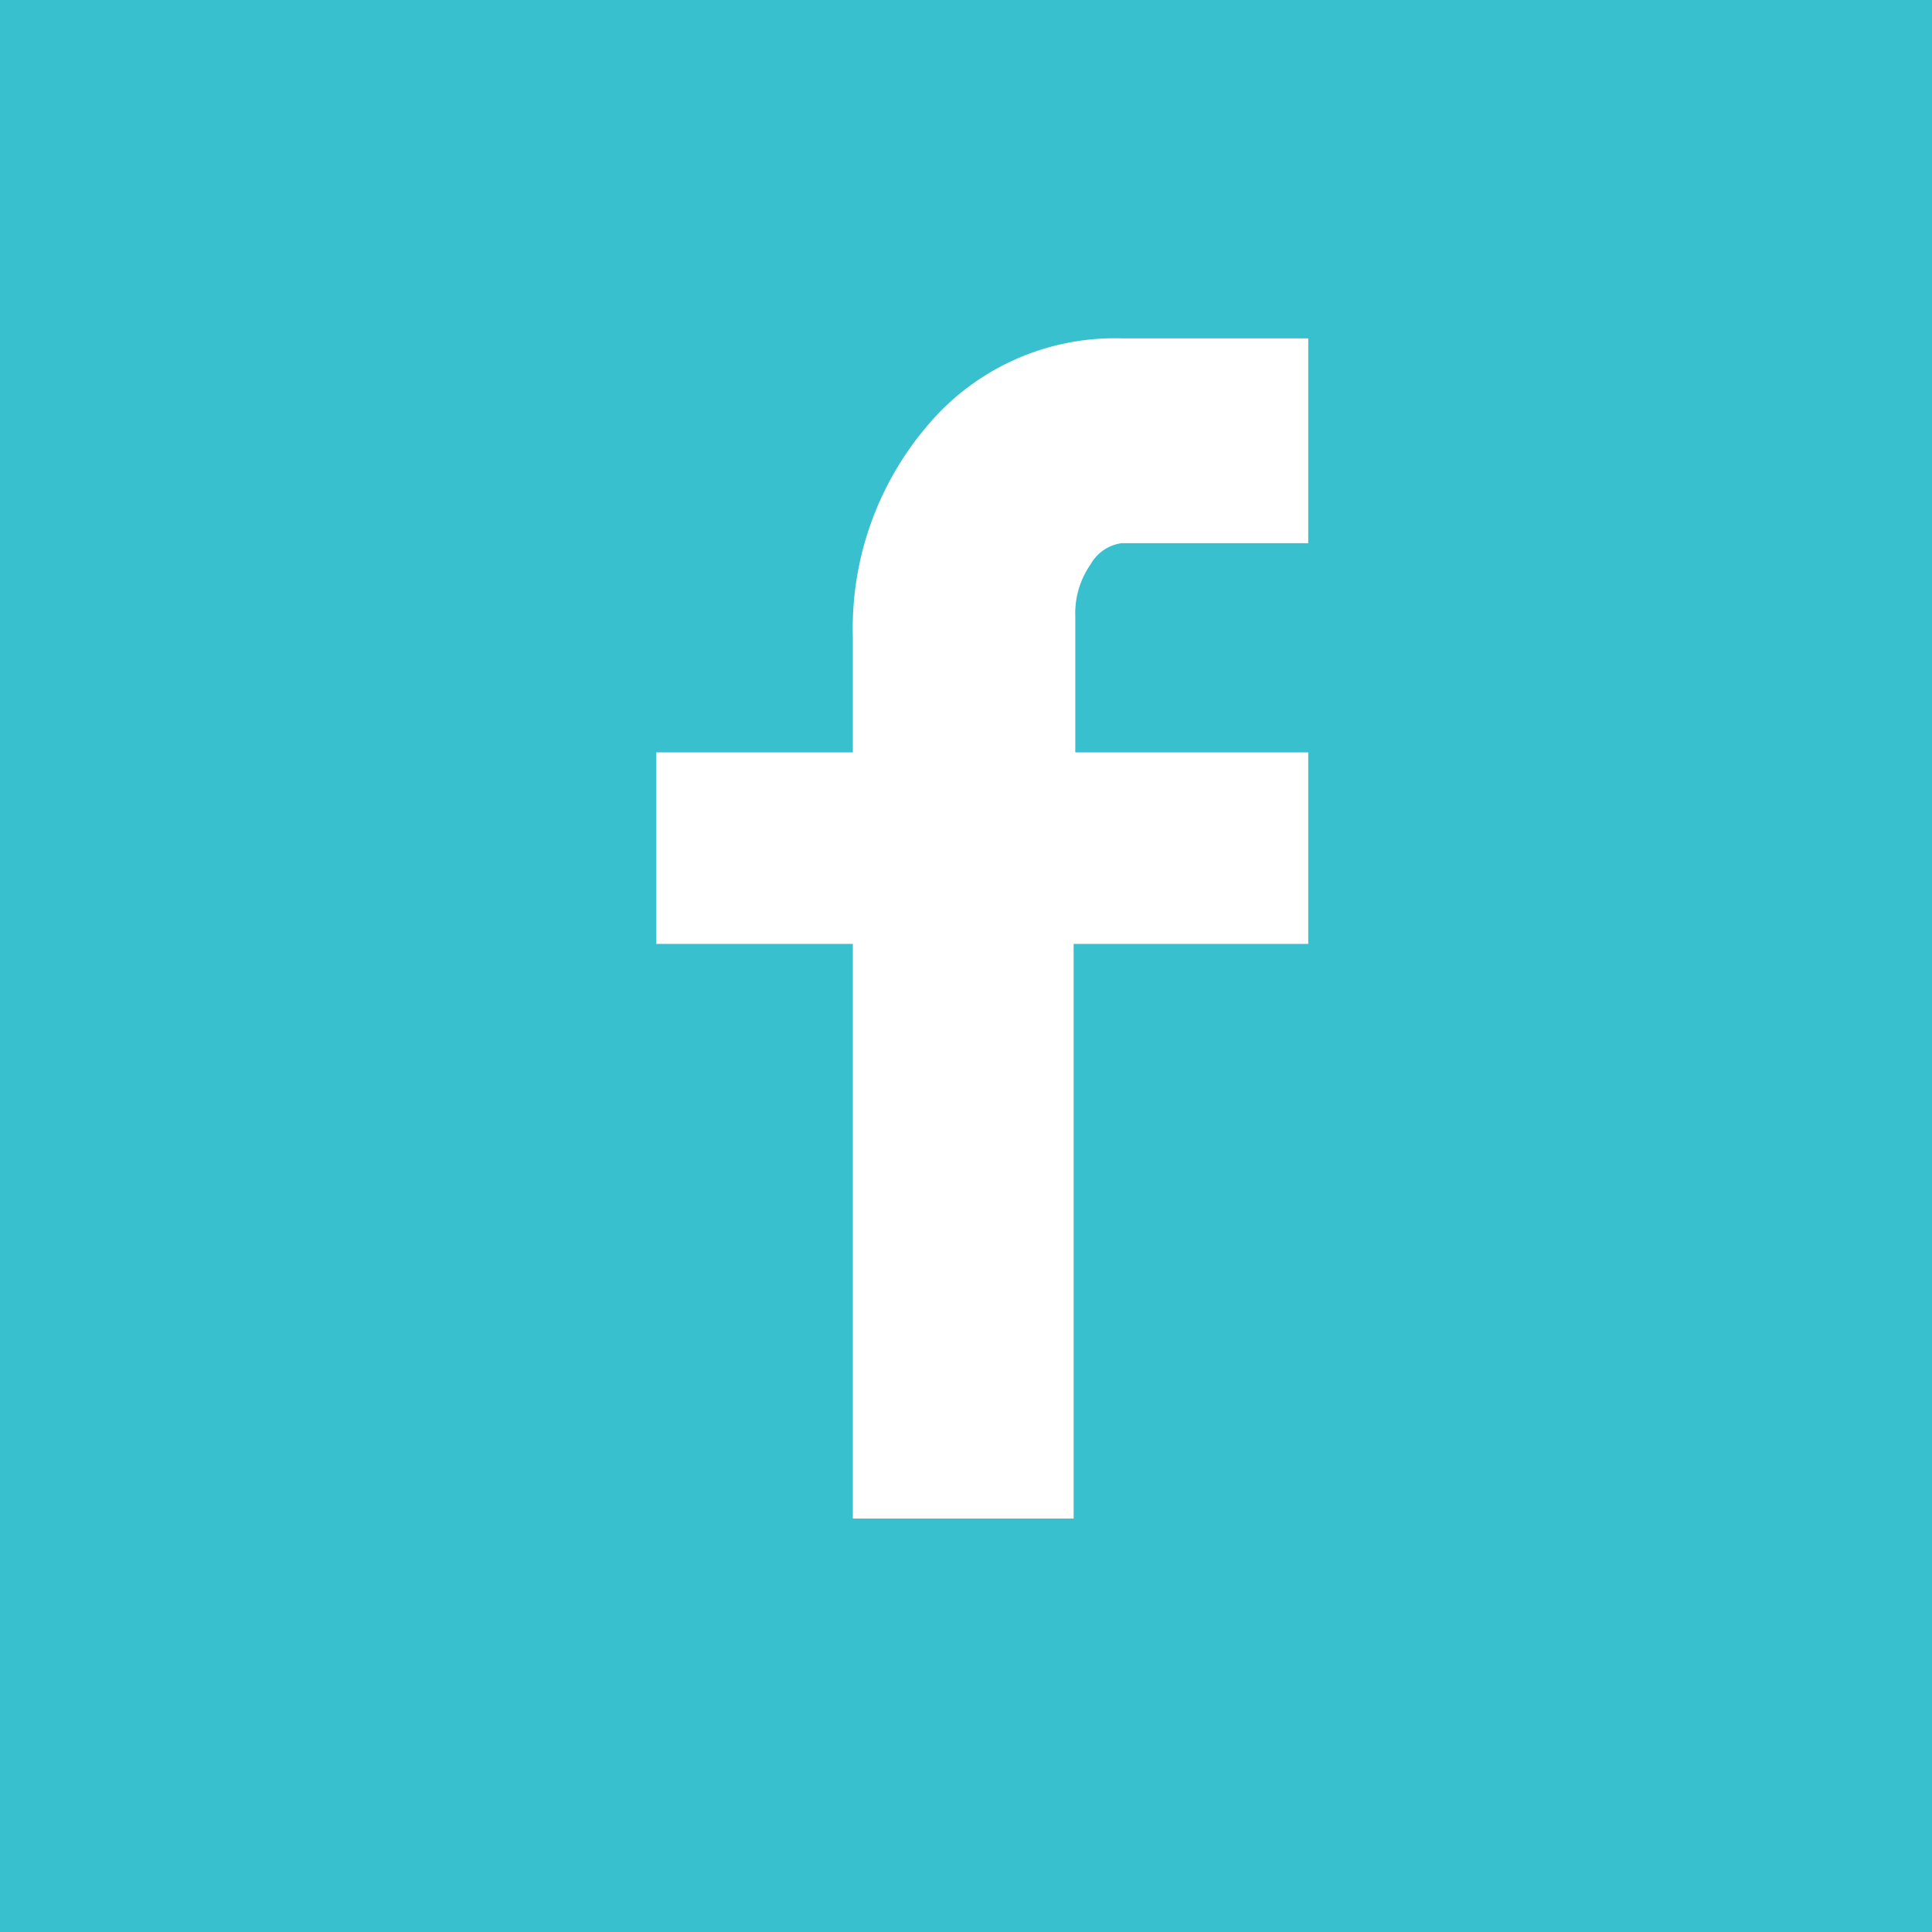 <svg id="Layer_1" data-name="Layer 1" xmlns="http://www.w3.org/2000/svg" viewBox="0 0 35 35"><defs><style>.cls-1{fill:#39c0ce;}</style></defs><title>icon</title><path class="cls-1" d="M23.7,6.13H20.33A4.43,4.43,0,0,0,16.81,7.7a5.66,5.66,0,0,0-1.36,3.84v2.09H11.89V17.1h3.56V27.51h4V17.1H23.7V13.63H19.48V11.17a1.55,1.55,0,0,1,.28-.95.76.76,0,0,1,.56-.38H23.7ZM35,35H0V0H35Z"/></svg>